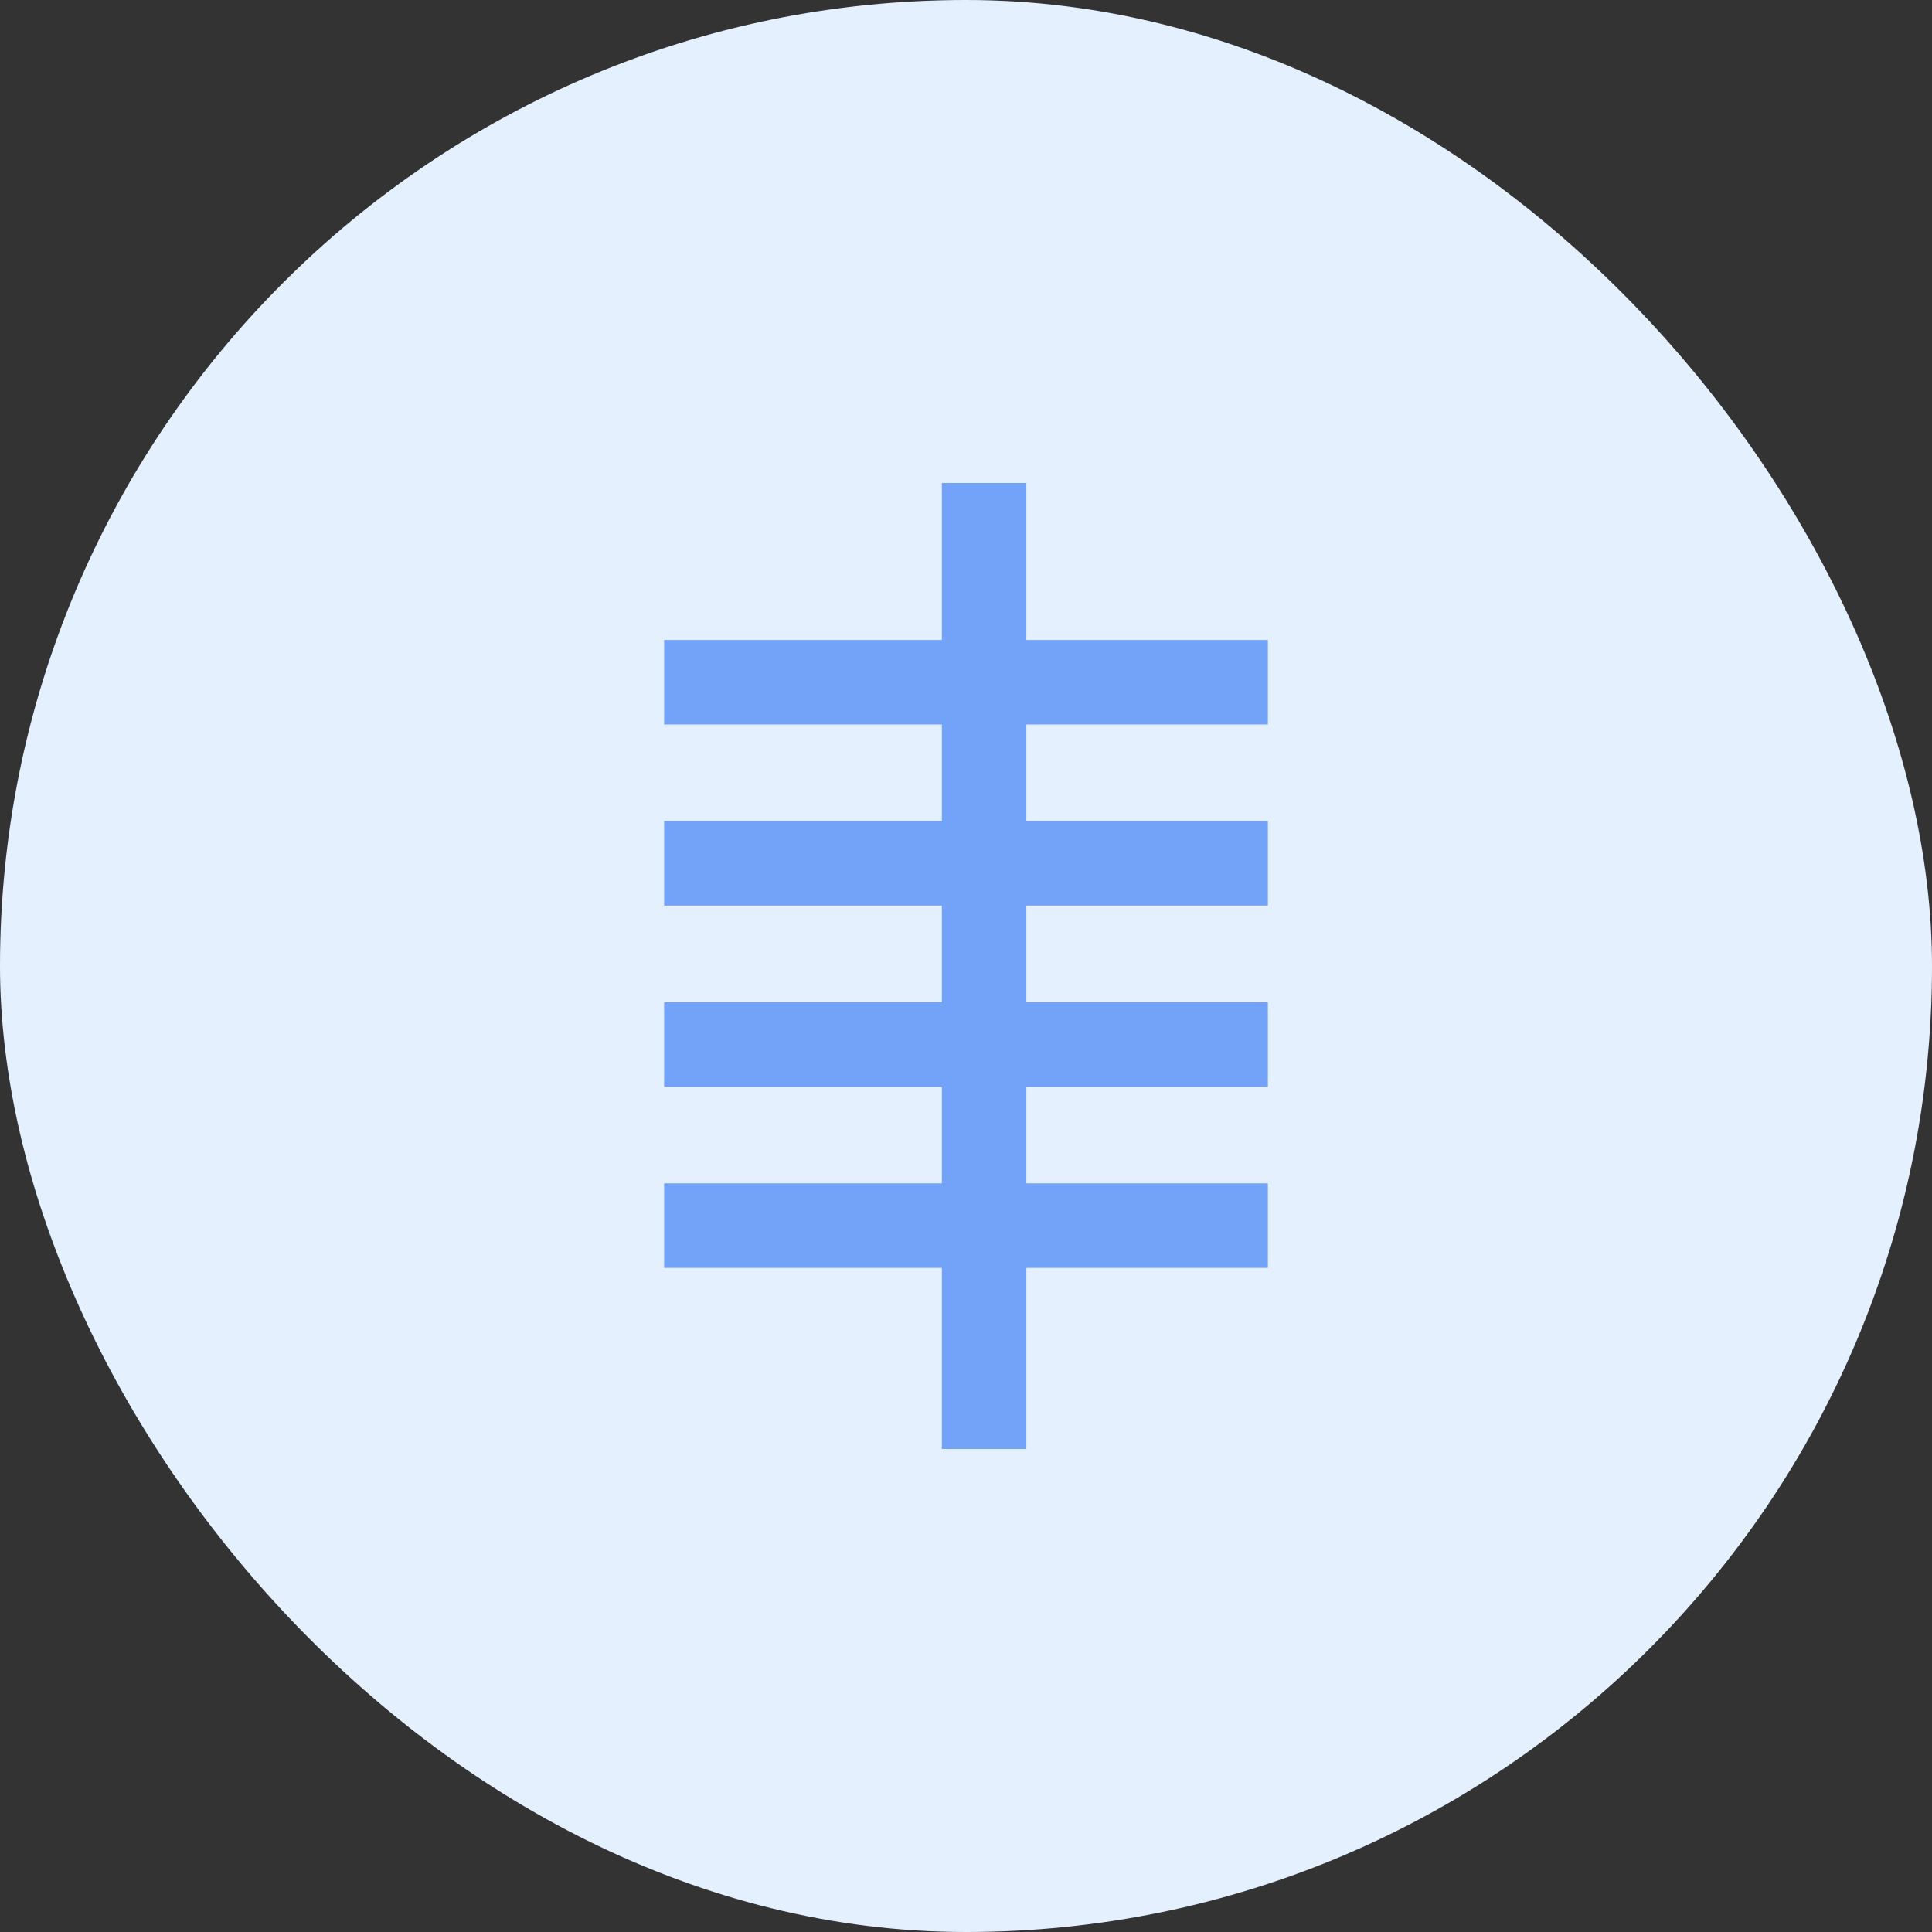 <svg width="32" height="32" viewBox="0 0 32 32" fill="none" xmlns="http://www.w3.org/2000/svg">
<rect x="0" y="0" width="32" height="32" fill="#333333" stroke="none"/>
<rect width="32" height="32" rx="16" fill="#E5F0FF"/>
<line x1="11" y1="11.3" x2="21" y2="11.3" stroke="#72A3F8" stroke-width="1.4"/>
<line x1="11" y1="14.3" x2="21" y2="14.3" stroke="#72A3F8" stroke-width="1.4"/>
<line x1="11" y1="17.3" x2="21" y2="17.3" stroke="#72A3F8" stroke-width="1.4"/>
<line x1="11" y1="20.3" x2="21" y2="20.3" stroke="#72A3F8" stroke-width="1.4"/>
<line x1="16.3" y1="24" x2="16.3" y2="8" stroke="#72A3F8" stroke-width="1.4"/>
</svg>

